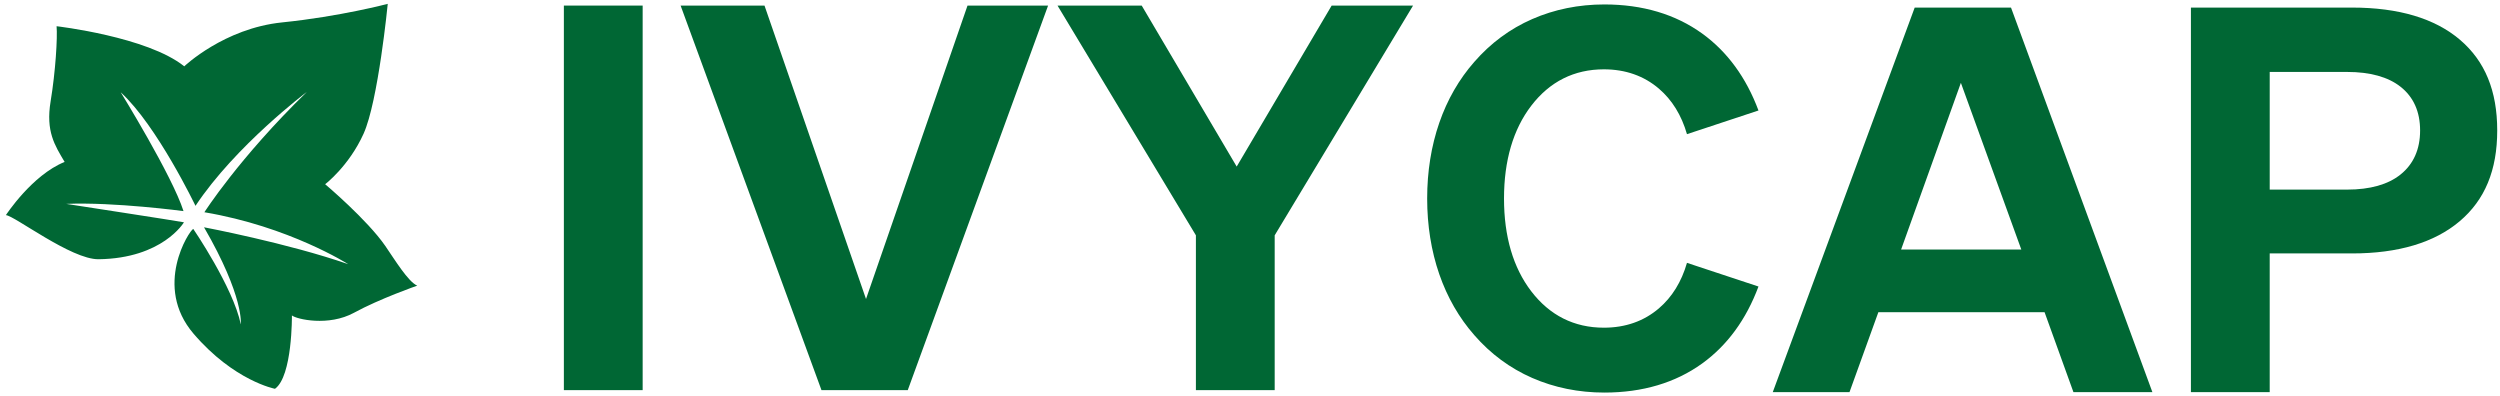 <svg width="360" height="57" viewBox="0 0 360 57" fill="none" xmlns="http://www.w3.org/2000/svg">
<path d="M92.542 0.803H81.197V56.179H92.542V0.803Z" fill="#006734"/>
<path d="M118.292 56.179L98.008 0.803H110.088L124.706 43.057L139.322 0.803H150.925L130.718 56.179H118.292Z" fill="#006734"/>
<path d="M172.21 56.179V33.886L152.283 0.803H164.406L178.083 23.986L191.759 0.803H203.481L183.555 33.886V56.179H172.21Z" fill="#006734"/>
<path d="M231.033 56.53C227.331 56.53 223.834 55.821 220.638 54.423C217.45 53.028 214.649 50.958 212.308 48.269C210.106 45.765 208.408 42.812 207.256 39.484C206.099 36.136 205.512 32.47 205.512 28.584C205.512 24.699 206.099 21.033 207.256 17.686C208.407 14.356 210.107 11.403 212.304 8.907C214.649 6.213 217.45 4.14 220.638 2.747C223.833 1.349 227.33 0.64 231.033 0.64C236.528 0.64 241.266 2.051 245.116 4.831C248.73 7.442 251.453 11.167 253.22 15.911L242.924 19.319C242.138 16.591 240.78 14.389 238.88 12.765C236.722 10.919 234.056 9.983 230.955 9.983C226.683 9.983 223.164 11.747 220.5 15.225C217.897 18.623 216.577 23.118 216.577 28.586C216.577 34.053 217.897 38.547 220.5 41.945C223.164 45.424 226.683 47.187 230.955 47.187C234.056 47.187 236.722 46.251 238.88 44.404C240.78 42.781 242.138 40.58 242.924 37.851L253.22 41.259C251.452 46.003 248.731 49.728 245.116 52.339C241.267 55.12 236.528 56.53 231.033 56.53Z" fill="#006734"/>
<path d="M298.575 56.469L294.42 44.961H270.482L266.327 56.469H255.278L275.716 1.092H289.585L309.944 56.469H298.575ZM273.758 35.934H291.069L282.367 11.928L273.758 35.934Z" fill="#006734"/>
<path d="M315.492 56.469V1.092H338.705C345.407 1.092 350.633 2.653 354.237 5.729C357.846 8.807 359.6 13.079 359.6 18.792C359.6 24.503 357.833 28.774 354.2 31.855C350.567 34.931 345.355 36.494 338.705 36.494H326.838V56.471H315.492V56.469ZM326.838 27.303H337.986C341.295 27.303 343.884 26.571 345.683 25.125C347.548 23.627 348.495 21.495 348.495 18.791C348.495 16.082 347.547 13.963 345.676 12.491C343.88 11.077 341.293 10.36 337.987 10.36H326.839V27.303H326.838Z" fill="#006734"/>
<path d="M26.489 32.012C26.489 32.012 23.425 37.208 14.196 37.33C10.259 37.382 2.046 31.031 0.848 30.979C0.848 30.979 4.606 25.211 9.306 23.318C7.883 20.916 6.575 18.928 7.289 14.593C8.003 10.258 8.292 5.396 8.148 3.776C8.148 3.776 21.222 5.282 26.532 9.552C26.532 9.552 32.264 4.08 40.621 3.227C48.976 2.373 55.835 0.554 55.835 0.554C55.835 0.554 54.463 14.605 52.349 19.268C50.237 23.932 46.823 26.529 46.823 26.529C46.823 26.529 52.86 31.616 55.483 35.416C56.804 37.333 58.782 40.59 60.081 41.133C60.081 41.133 54.651 43.028 50.983 45.034C47.315 47.04 42.698 45.975 42.036 45.422C42.036 45.422 42.124 54.176 39.598 55.987C39.598 55.987 33.703 54.862 27.868 48.048C22.033 41.234 27.24 33.218 27.83 32.961C27.83 32.961 33.573 41.369 34.674 46.705C34.674 46.705 35.186 42.749 29.379 32.728C29.379 32.728 41.406 35.003 50.141 38.041C50.141 38.041 41.645 32.618 29.433 30.563C29.433 30.563 34.399 22.764 44.181 13.241C44.181 13.241 33.91 20.962 28.15 29.641C28.15 29.641 22.63 18.112 17.38 13.286C17.38 13.286 24.811 25.328 26.424 30.399C26.424 30.399 16.46 29.073 9.529 29.358C9.529 29.36 25.784 31.856 26.489 32.012Z" fill="#006734"/>
</svg>
